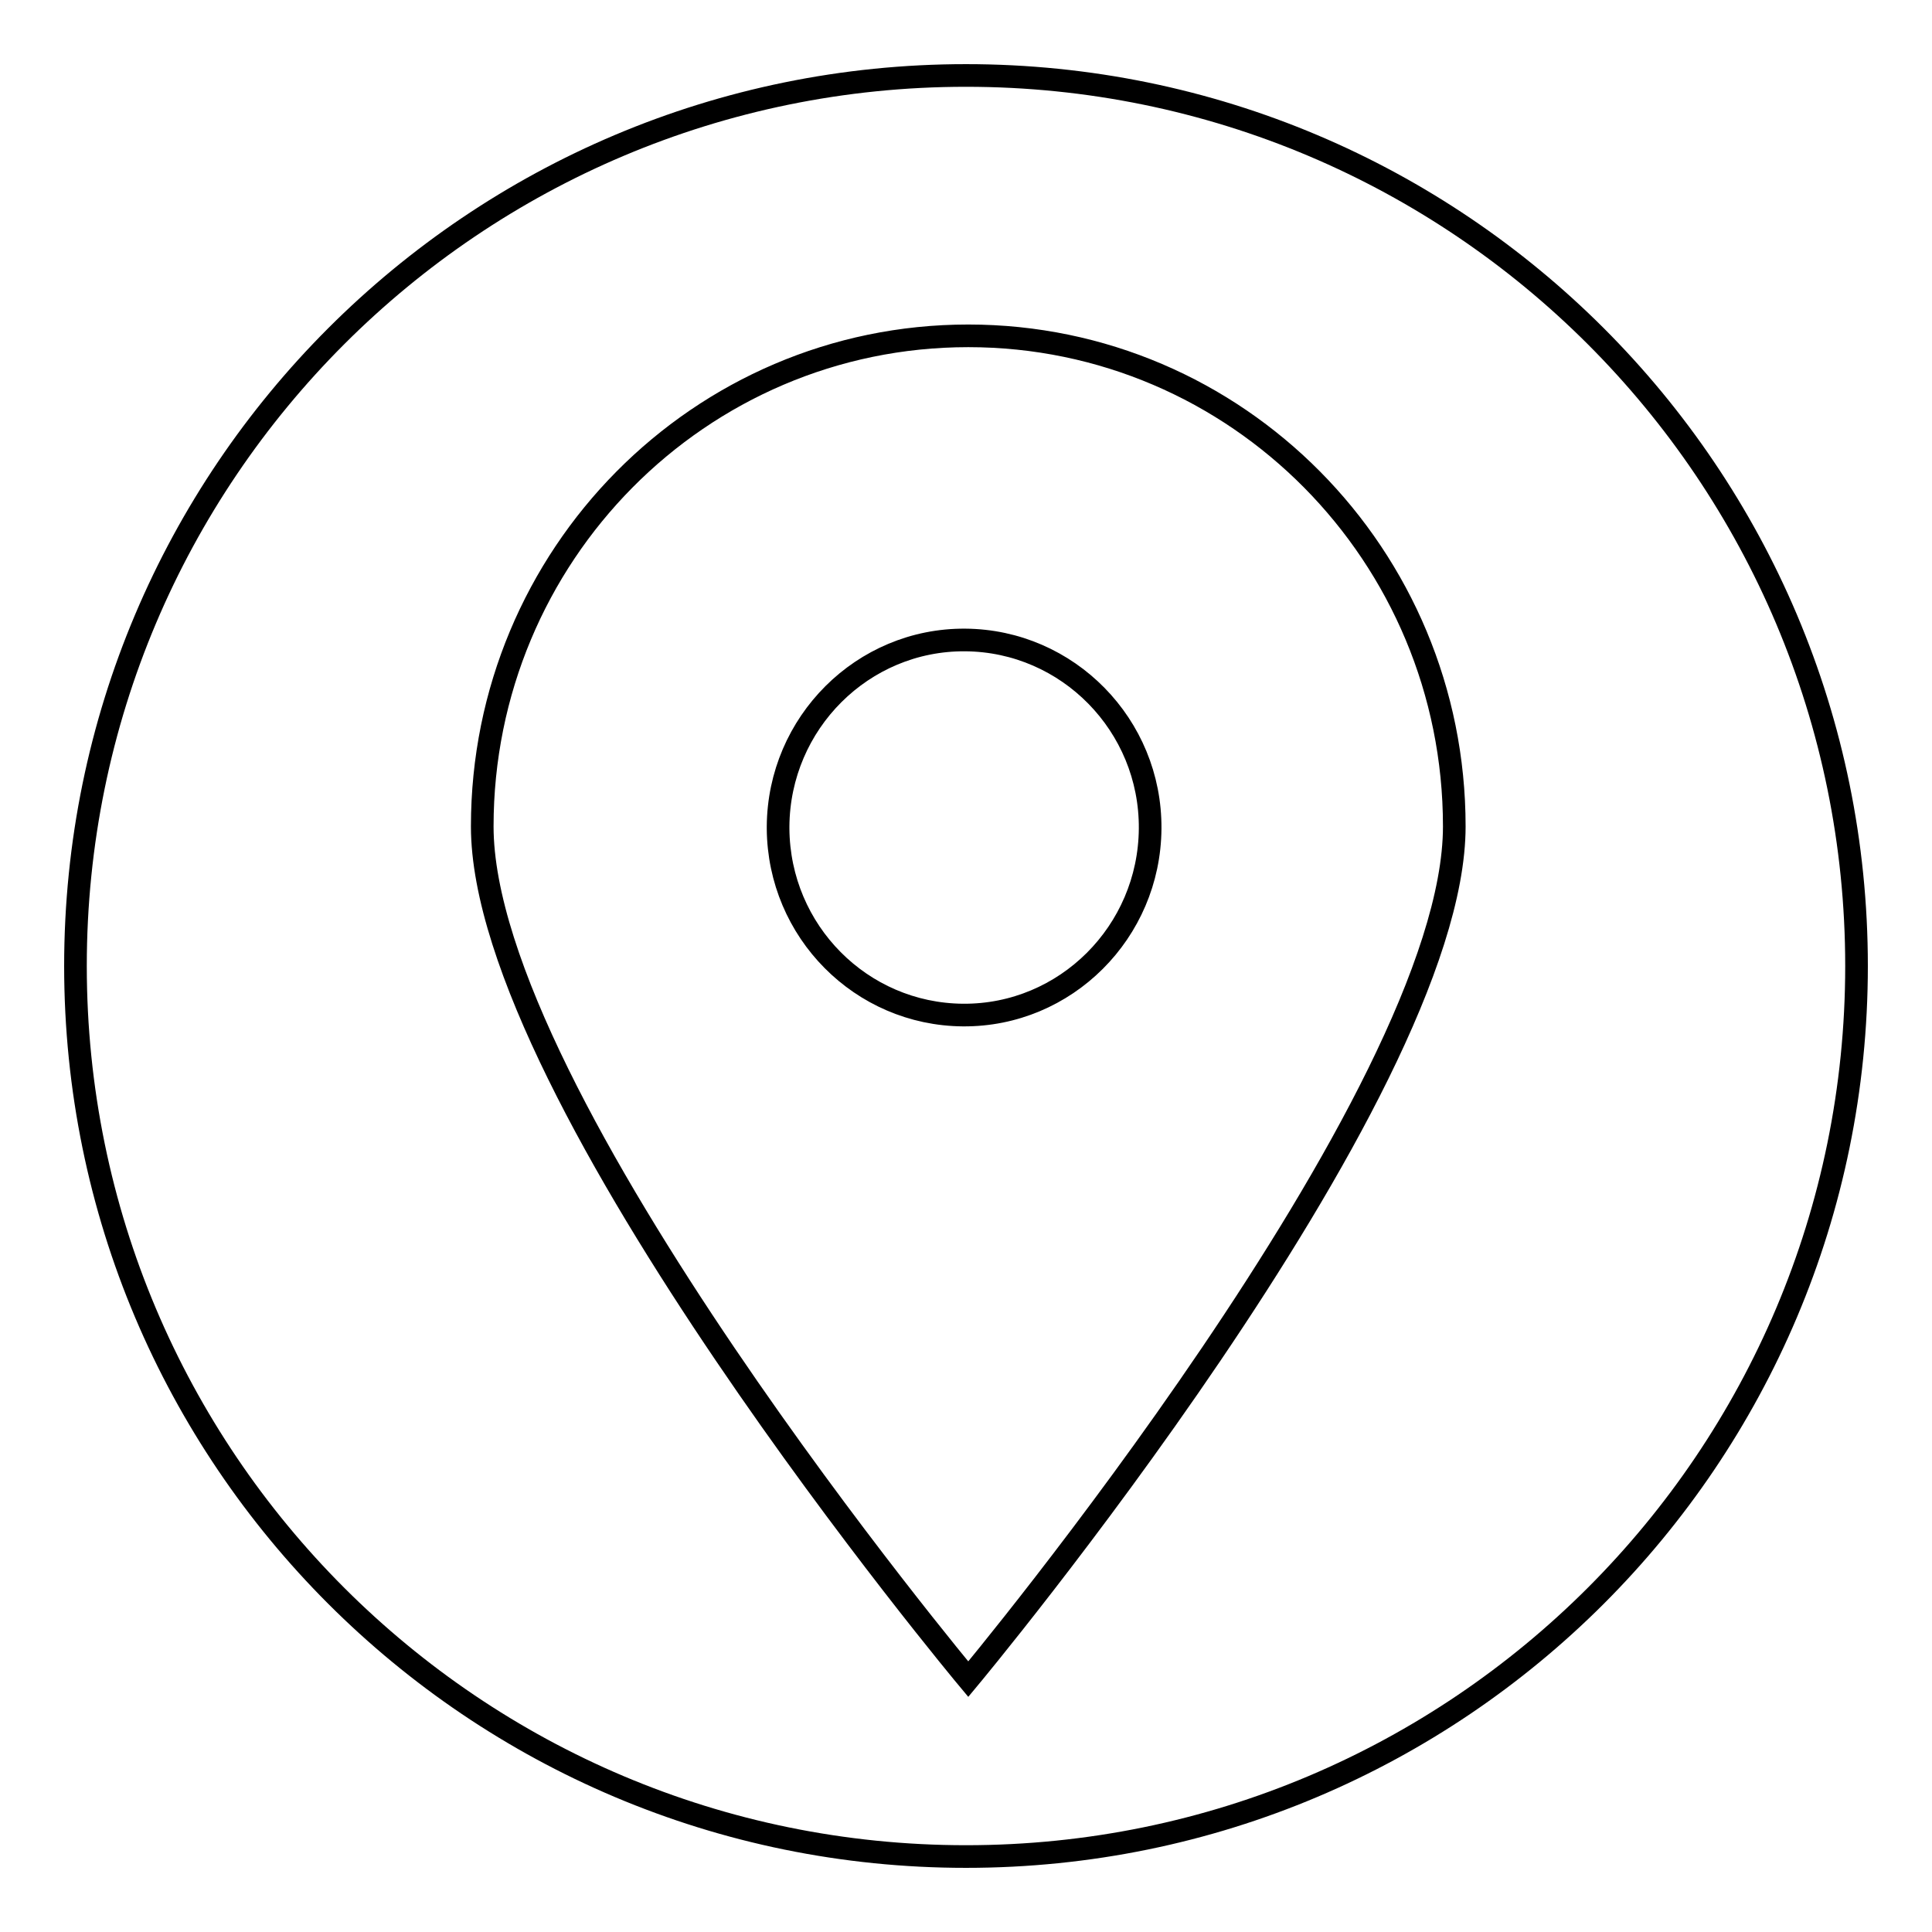 <?xml version="1.0" encoding="utf-8"?>
<!-- Svg Vector Icons : http://www.onlinewebfonts.com/icon -->
<!DOCTYPE svg PUBLIC "-//W3C//DTD SVG 1.1//EN" "http://www.w3.org/Graphics/SVG/1.1/DTD/svg11.dtd">
<svg version="1.1" xmlns="http://www.w3.org/2000/svg" xmlns:xlink="http://www.w3.org/1999/xlink" x="0px" y="0px" viewBox="0 0 256 256" enable-background="new 0 0 256 256" xml:space="preserve">
<g><g><path stroke-width="3" fill-opacity="0" stroke="#000000"  d="M103.1,109.5c0.1-13.7,11.2-24.8,24.8-24.7c13.6,0.1,24.6,11.3,24.5,25c-0.1,13.7-11.2,24.8-24.8,24.7c-13.5-0.1-24.4-11.1-24.5-24.7V109.5z"/><path stroke-width="3" fill-opacity="0" stroke="#000000"  d="M128,10C62.8,10,10,62.8,10,128c0,65.2,52.8,118,118,118c65.2,0,118-52.8,118-118C246,62.8,193.2,10,128,10z M128.3,222.5c0,0-64.4-77.1-64.4-113c0-35.9,28.8-65,64.4-65c35.6,0,64.4,29.1,64.4,65C192.7,145.3,128.3,222.5,128.3,222.5z"/></g></g>
</svg>